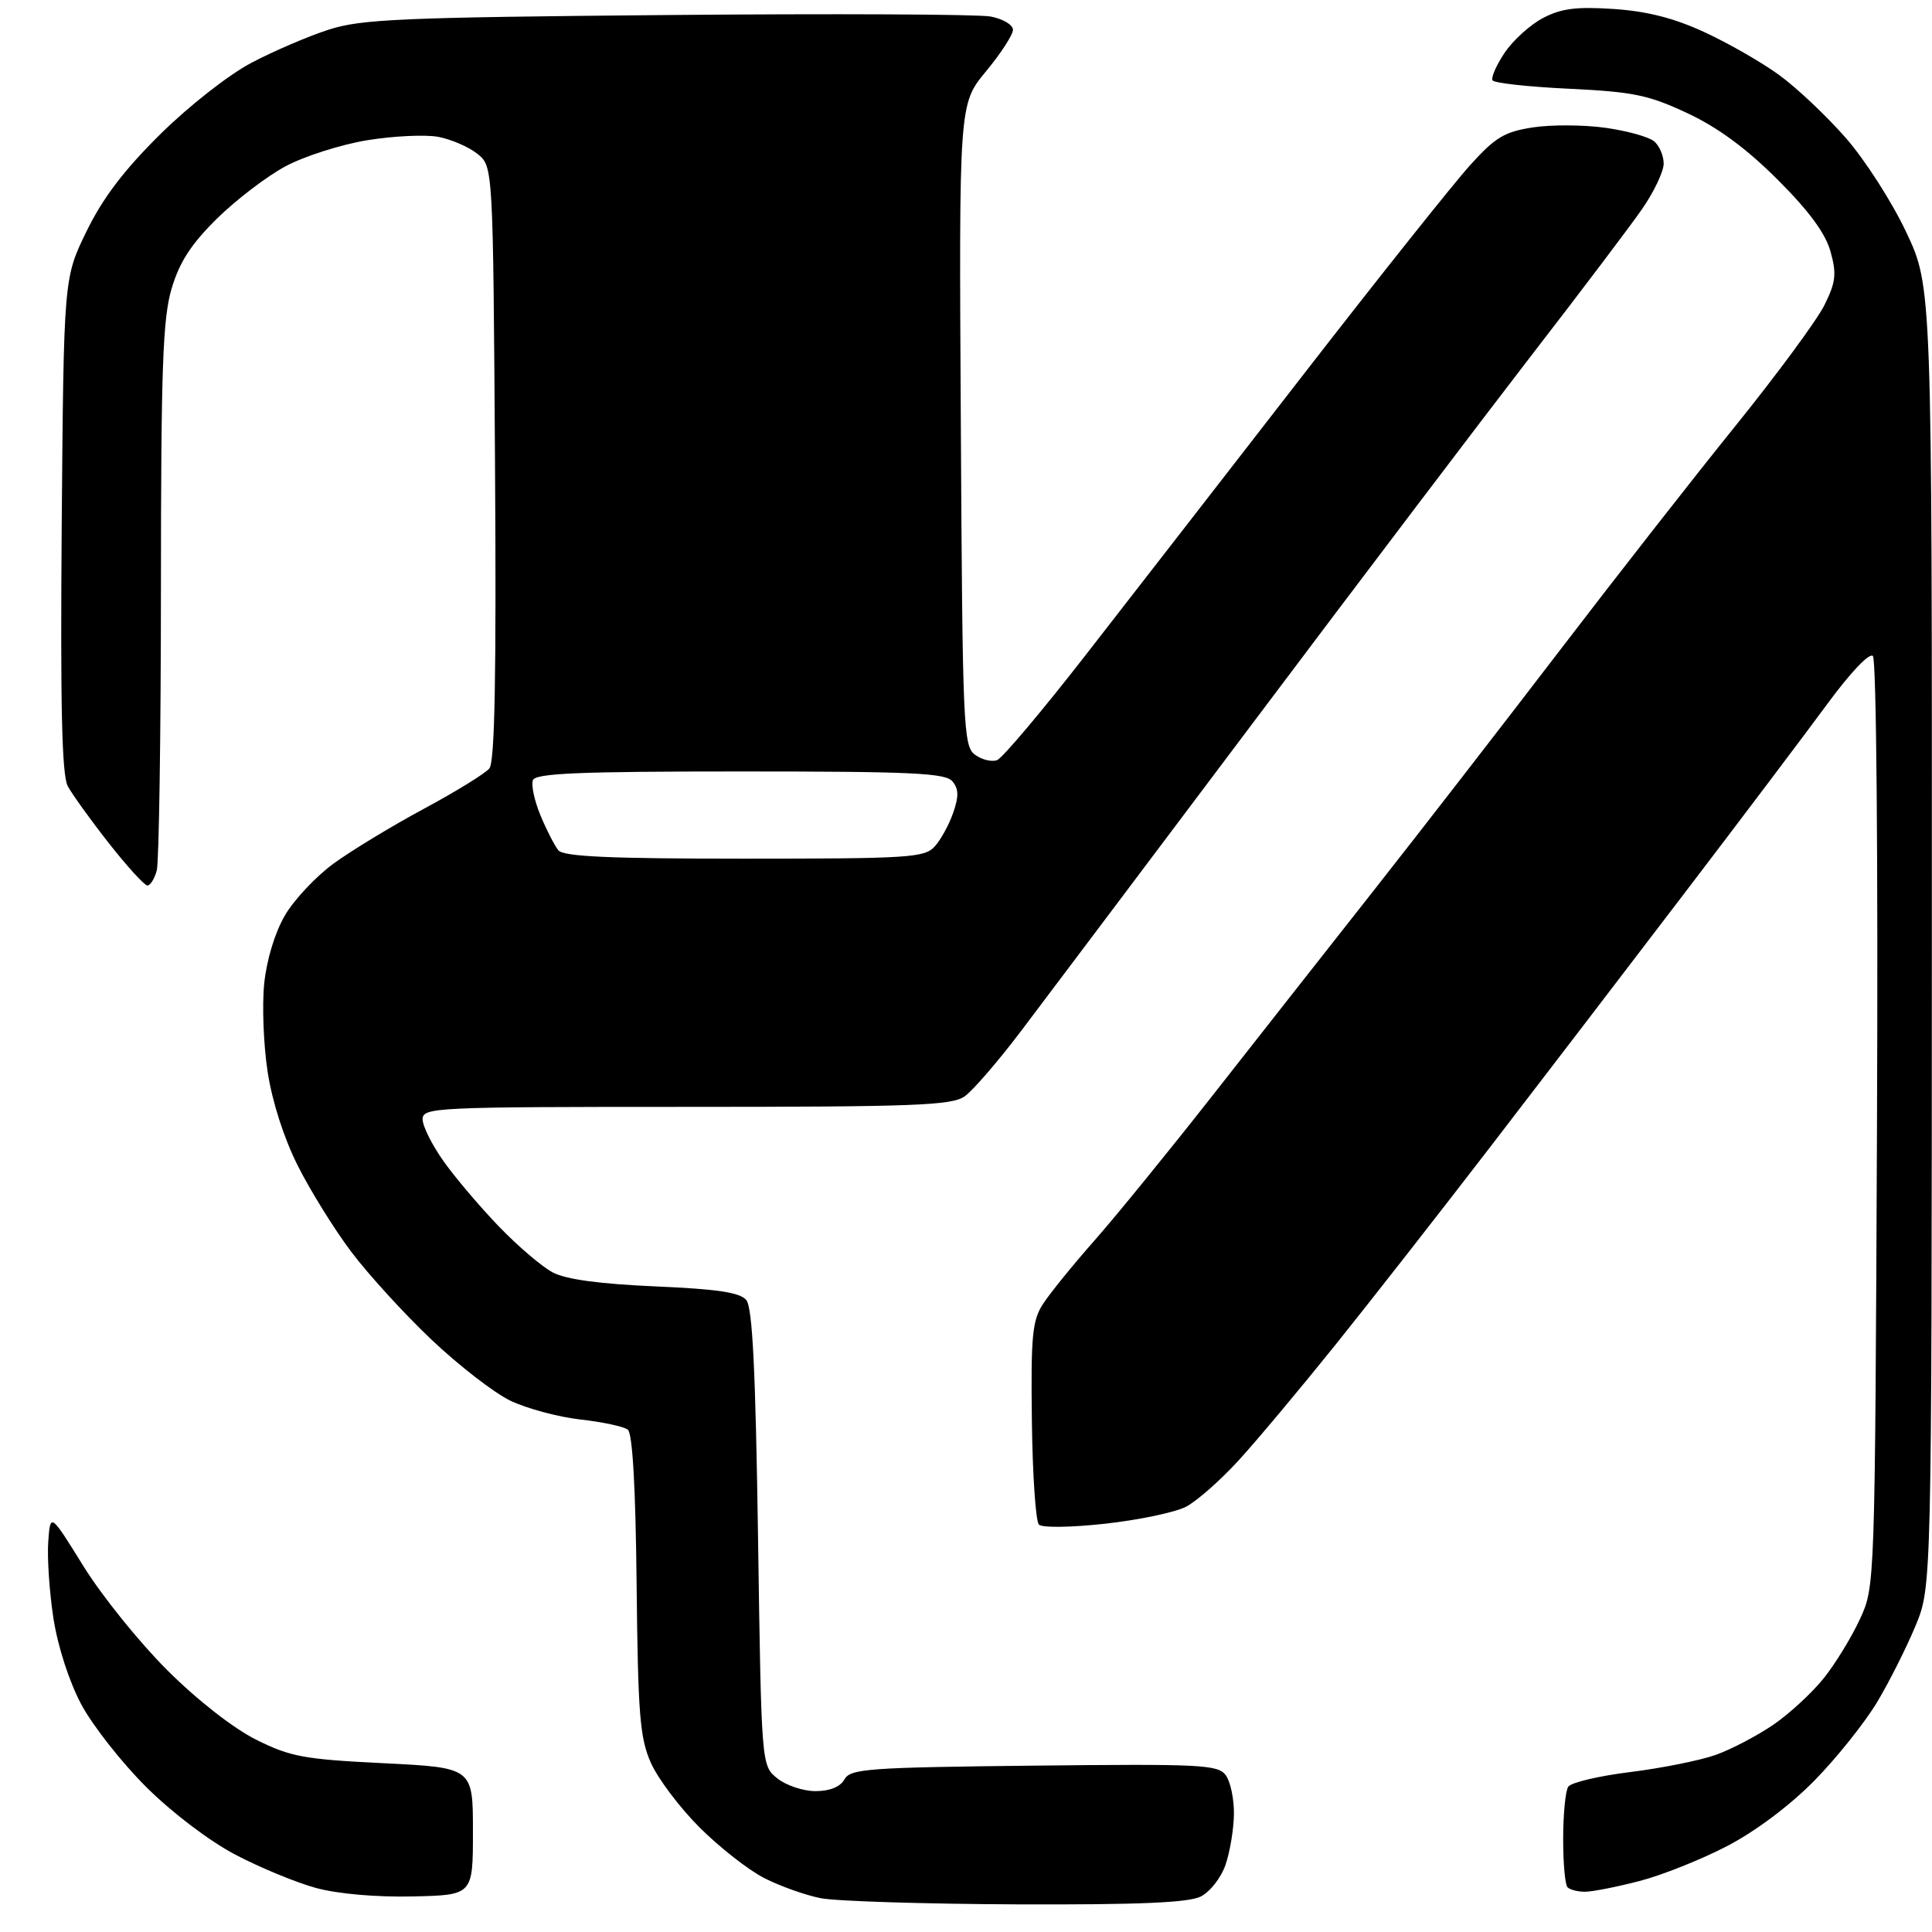 <?xml version="1.0" encoding="UTF-8" standalone="no"?>
<svg 
  version="1.1" 
  xmlns="http://www.w3.org/2000/svg" 
  xmlns:xlink="http://www.w3.org/1999/xlink" 
  xmlns:svg="http://www.w3.org/2000/svg"
  xmlns:rdf="http://www.w3.org/1999/02/22-rdf-syntax-ns#"
  xmlns:cc="http://creativecommons.org/ns#"
  xmlns:dc="http://purl.org/dc/elements/1.1/"
  viewBox="0 0 288 288"
  width="288"
  height="288"
>
<style>svg {background-color: white; }</style>"
<path stroke="none" fill="black" fill-rule="evenodd" d="M151.50,283.88C137.75,283.82 124.63,283.41 122.34,282.96C120.06,282.51 116.27,281.16 113.92,279.96C111.57,278.76 107.23,275.36 104.28,272.41C101.32,269.45 98.05,265.11 97.02,262.77C95.38,259.07 95.10,255.54 94.90,236.24C94.75,221.68 94.29,213.68 93.59,213.12C92.99,212.65 89.80,211.97 86.50,211.60C83.20,211.23 78.50,209.96 76.06,208.79C73.63,207.61 68.32,203.50 64.28,199.66C60.23,195.82 54.87,189.94 52.35,186.59C49.83,183.24 46.26,177.49 44.41,173.81C42.35,169.74 40.59,164.27 39.90,159.81C39.28,155.79 39.05,149.84 39.39,146.58C39.76,143.03 40.99,138.98 42.49,136.43C43.85,134.10 47.12,130.63 49.74,128.72C52.36,126.81 58.40,123.14 63.16,120.58C67.93,118.01 72.34,115.30 72.95,114.55C73.76,113.58 74.00,100.67 73.79,69.01C73.50,24.82 73.50,24.82 71.18,22.94C69.90,21.91 67.27,20.77 65.33,20.40C63.39,20.04 58.61,20.27 54.71,20.91C50.81,21.55 45.34,23.30 42.56,24.79C39.78,26.28 35.17,29.80 32.33,32.60C28.48,36.40 26.76,39.06 25.58,43.03C24.26,47.50 24.00,54.78 23.99,87.93C23.98,109.69 23.70,128.51 23.37,129.75C23.04,130.99 22.41,132.00 21.97,132.00C21.54,132.00 18.96,129.17 16.24,125.71C13.52,122.25 10.76,118.41 10.10,117.19C9.22,115.55 8.99,105.24 9.20,78.21C9.50,41.45 9.50,41.45 12.90,34.48C15.34,29.49 18.48,25.36 23.90,20.00C28.20,15.76 34.11,11.13 37.50,9.35C40.80,7.61 45.98,5.39 49.00,4.42C53.85,2.85 59.85,2.59 99.41,2.24C124.11,2.02 145.82,2.12 147.66,2.46C149.50,2.81 151.00,3.70 151.00,4.44C151.00,5.18 149.19,7.97 146.98,10.64C142.95,15.50 142.95,15.50 143.23,63.33C143.48,108.51 143.60,111.24 145.35,112.51C146.36,113.26 147.84,113.61 148.64,113.31C149.43,113.00 155.38,105.95 161.85,97.63C168.32,89.31 182.87,70.58 194.17,56.00C205.47,41.42 216.71,27.31 219.14,24.63C222.90,20.46 224.27,19.64 228.52,18.99C231.26,18.57 236.12,18.60 239.32,19.05C242.52,19.50 245.78,20.40 246.57,21.06C247.36,21.71 248.00,23.21 248.00,24.39C248.00,25.57 246.54,28.64 244.75,31.21C242.96,33.78 235.66,43.44 228.51,52.69C221.37,61.94 202.67,86.60 186.97,107.50C171.26,128.40 155.62,149.18 152.21,153.69C148.81,158.19 145.01,162.58 143.79,163.44C141.85,164.79 136.28,165.00 102.28,165.00C64.73,165.00 63.00,165.08 63.00,166.85C63.00,167.87 64.40,170.68 66.12,173.10C67.83,175.52 71.55,179.90 74.37,182.83C77.19,185.76 80.81,188.85 82.42,189.69C84.37,190.72 89.42,191.40 97.67,191.76C106.94,192.16 110.31,192.66 111.25,193.80C112.17,194.91 112.63,204.16 113.00,229.24C113.50,263.18 113.50,263.18 115.86,265.09C117.16,266.14 119.72,267.00 121.56,267.00C123.70,267.00 125.25,266.37 125.88,265.25C126.77,263.66 129.38,263.47 154.16,263.20C179.14,262.93 181.57,263.05 182.73,264.64C183.43,265.60 183.97,268.21 183.94,270.44C183.91,272.67 183.35,276.06 182.69,277.97C182.04,279.89 180.38,282.01 179.00,282.71C177.17,283.63 169.79,283.95 151.50,283.88zM61.50,282.70C56.08,282.82 50.36,282.32 47.12,281.44C44.17,280.64 38.75,278.40 35.08,276.47C31.20,274.43 25.64,270.21 21.79,266.38C18.15,262.76 13.80,257.22 12.12,254.08C10.31,250.67 8.63,245.49 7.97,241.27C7.37,237.38 7.02,232.24 7.19,229.85C7.50,225.50 7.50,225.50 12.46,233.50C15.19,237.90 20.82,244.88 24.96,249.00C29.45,253.47 34.81,257.65 38.20,259.34C43.29,261.88 45.32,262.26 57.20,262.84C70.50,263.50 70.50,263.50 70.50,273.00C70.50,282.50 70.50,282.50 61.50,282.70zM236.27,282.00C235.21,282.00 234.03,281.70 233.67,281.33C233.30,280.97 233.01,277.70 233.02,274.08C233.02,270.46 233.36,266.98 233.77,266.35C234.17,265.72 238.32,264.74 243.00,264.16C247.68,263.58 253.42,262.43 255.76,261.60C258.10,260.76 262.00,258.72 264.41,257.06C266.82,255.40 270.20,252.27 271.92,250.10C273.64,247.93 276.05,243.99 277.27,241.33C279.50,236.50 279.50,236.45 279.80,167.60C279.97,127.88 279.71,98.31 279.19,97.79C278.67,97.27 275.88,100.20 272.40,104.93C269.15,109.35 259.54,122.09 251.04,133.23C242.54,144.38 229.53,161.38 222.13,171.00C214.73,180.62 204.38,193.86 199.12,200.41C193.86,206.96 187.34,214.75 184.63,217.71C181.92,220.67 178.40,223.78 176.79,224.61C175.19,225.44 169.80,226.57 164.81,227.13C159.66,227.70 155.36,227.76 154.87,227.27C154.39,226.79 153.92,219.83 153.82,211.80C153.66,199.08 153.88,196.83 155.50,194.35C156.52,192.78 159.93,188.57 163.08,185.00C166.24,181.43 174.12,171.75 180.60,163.50C187.07,155.25 198.04,141.30 204.97,132.50C211.90,123.70 224.28,107.72 232.48,97.00C240.68,86.28 252.47,71.20 258.69,63.50C264.90,55.80 270.88,47.69 271.97,45.47C273.66,42.06 273.80,40.85 272.88,37.52C272.13,34.80 269.70,31.49 264.99,26.78C260.32,22.12 256.10,19.01 251.53,16.87C245.73,14.15 243.47,13.69 233.91,13.23C227.88,12.95 222.74,12.38 222.49,11.98C222.24,11.58 223.05,9.73 224.29,7.87C225.53,6.02 228.11,3.68 230.02,2.68C232.76,1.25 235.01,0.97 240.57,1.34C245.55,1.68 249.55,2.70 254.07,4.79C257.61,6.42 262.62,9.29 265.20,11.17C267.79,13.05 272.26,17.26 275.13,20.54C278.02,23.83 282.06,30.15 284.18,34.65C288.00,42.79 288.00,42.79 287.98,139.65C287.95,236.50 287.95,236.50 285.57,242.30C284.25,245.49 281.68,250.62 279.84,253.70C278.00,256.77 273.80,262.04 270.50,265.40C266.87,269.10 261.74,272.96 257.50,275.17C253.65,277.18 247.74,279.54 244.36,280.41C240.98,281.29 237.34,282.00 236.27,282.00zM110.97,128.00C135.51,128.00 137.82,127.85 139.33,126.19C140.24,125.19 141.48,122.93 142.09,121.16C142.94,118.72 142.92,117.61 141.98,116.48C140.95,115.23 135.97,115.00 110.35,115.00C86.28,115.00 79.83,115.27 79.44,116.30C79.16,117.02 79.67,119.38 80.57,121.55C81.47,123.72 82.67,126.06 83.23,126.75C84.00,127.69 90.80,128.00 110.97,128.00z" />

</svg>